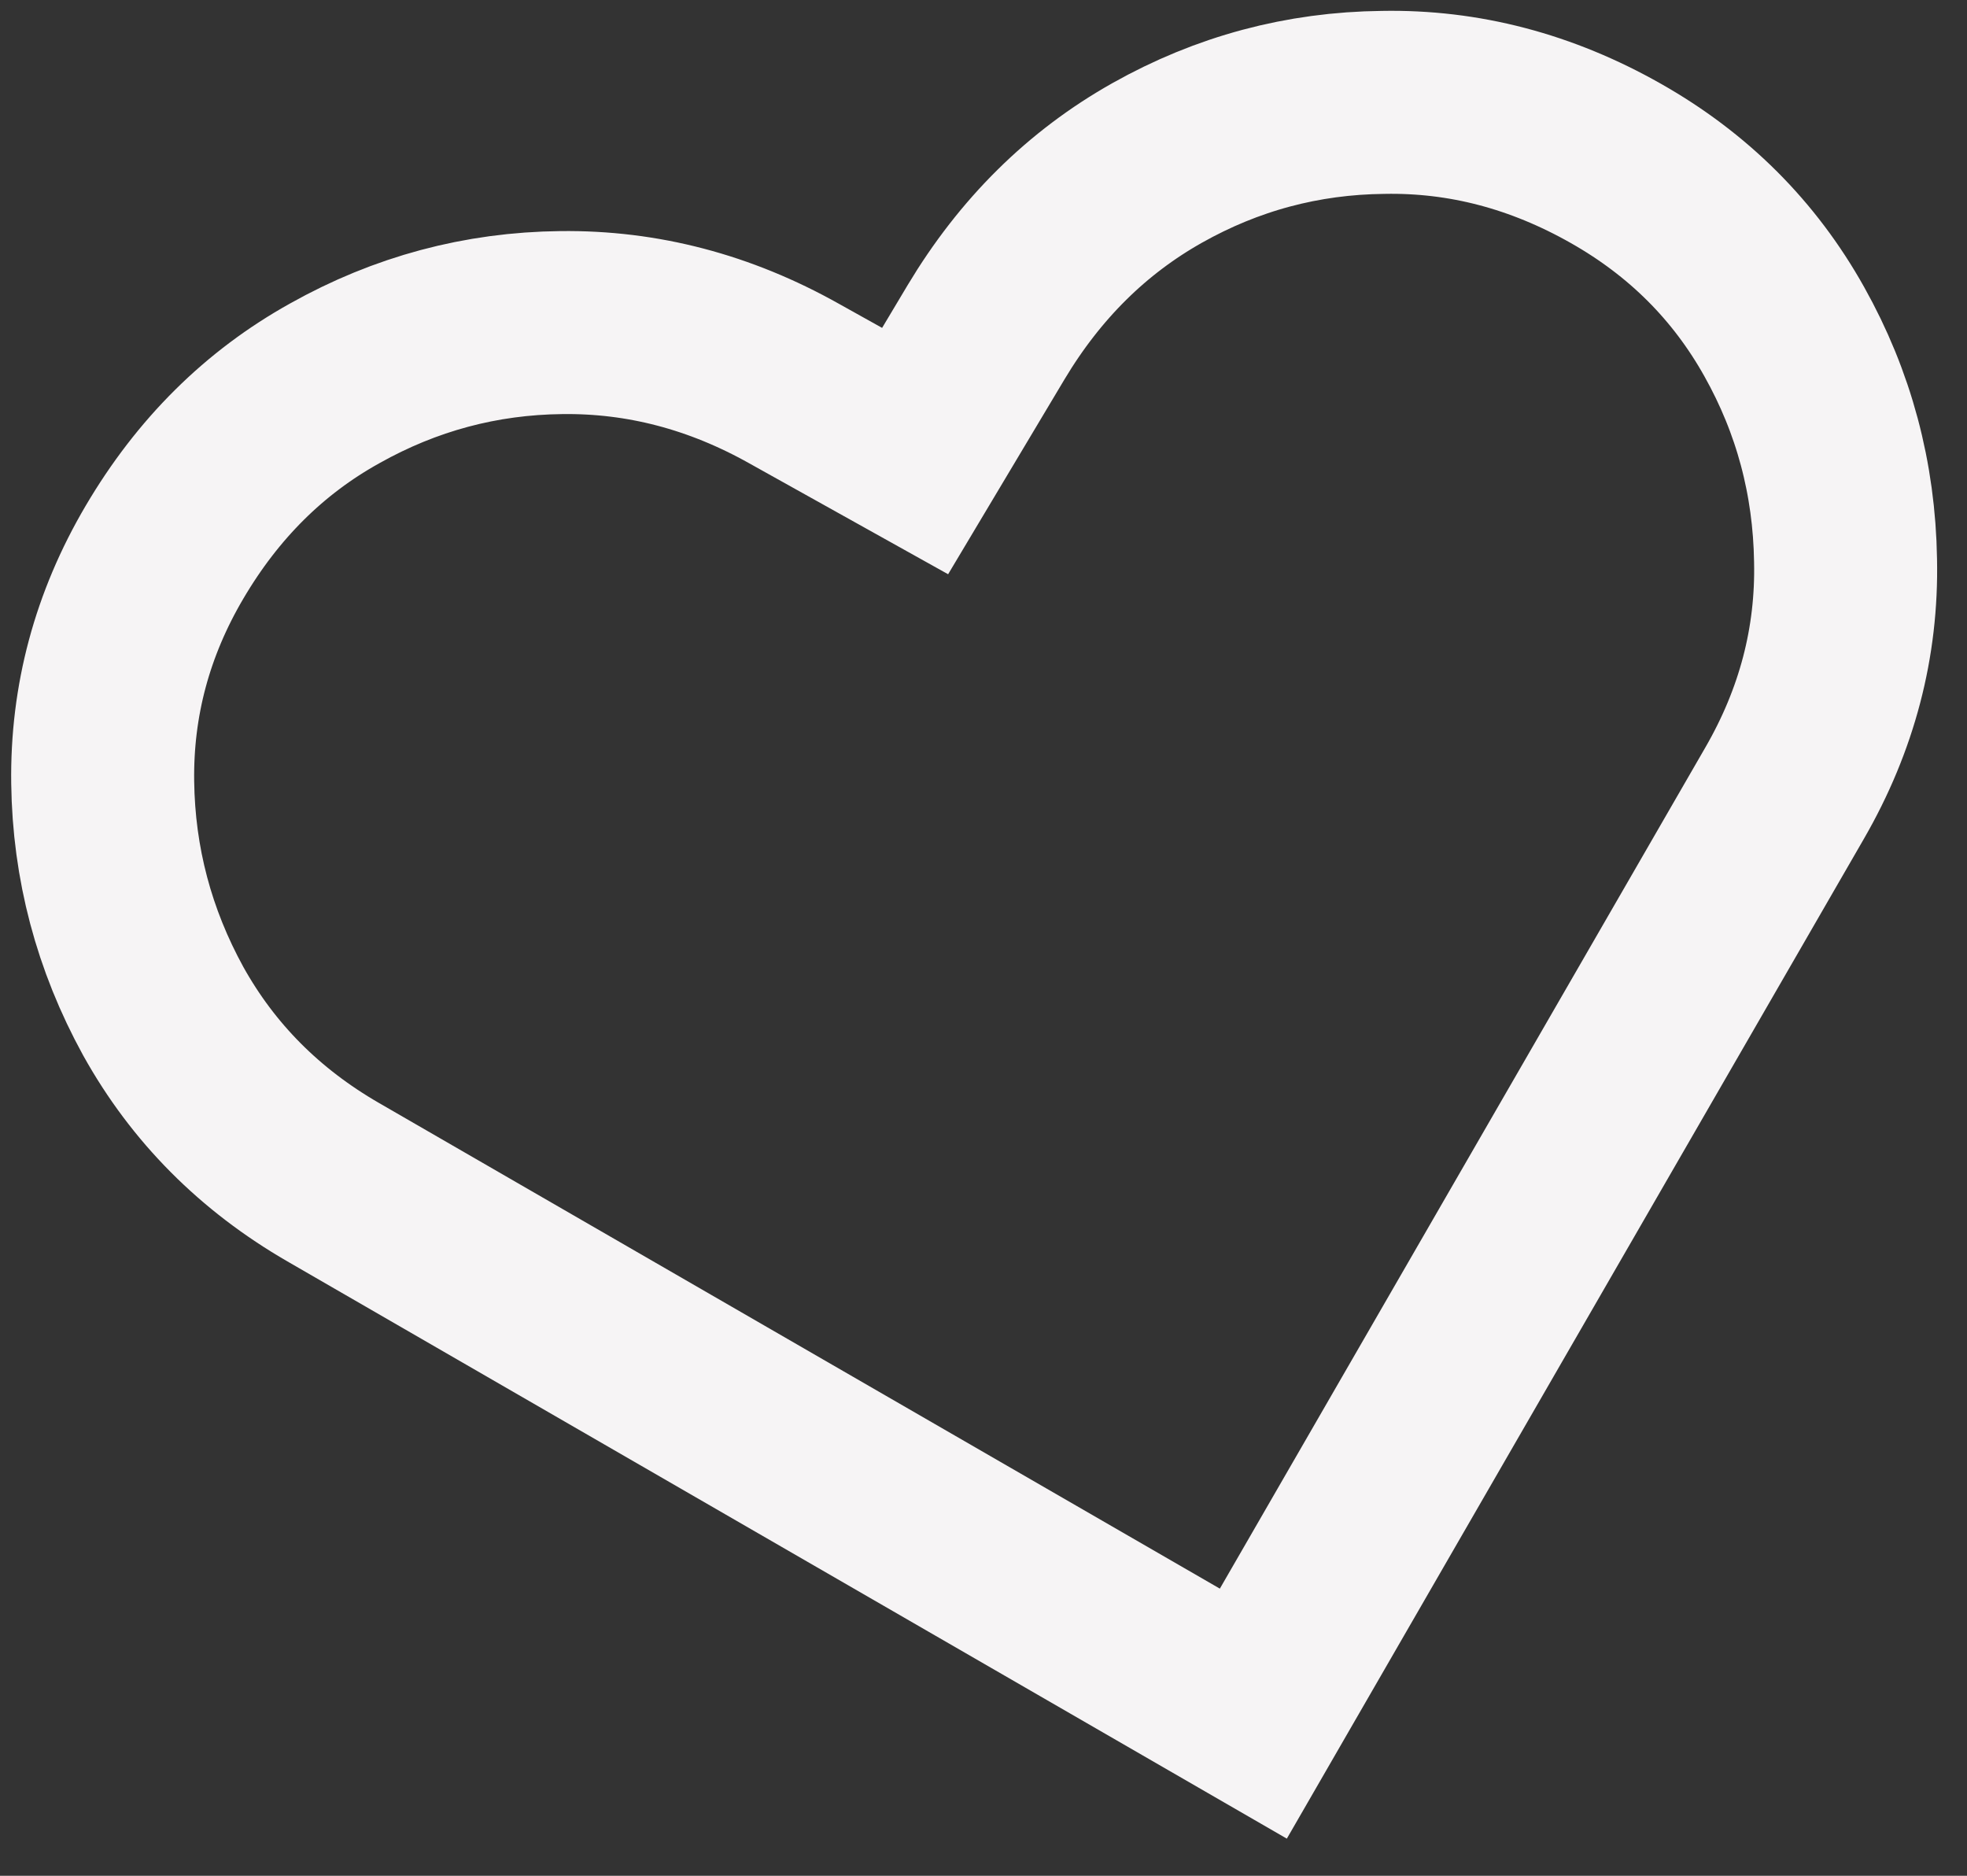 <?xml version="1.0" encoding="UTF-8"?> <svg xmlns="http://www.w3.org/2000/svg" width="43" height="41" viewBox="0 0 43 41" fill="none"><rect x="0" y="0" width="43" height="41" fill="#333333" stroke="none"/><path d="M27.399 37.456L7.284 25.84C5.679 24.913 4.441 23.668 3.57 22.104C2.709 20.537 2.268 18.869 2.245 17.099C2.221 15.319 2.67 13.643 3.595 12.072C4.542 10.462 5.783 9.231 7.319 8.378C8.862 7.512 10.513 7.07 12.272 7.051C14.042 7.029 15.738 7.473 17.36 8.384L20.005 9.859L21.558 7.259C22.518 5.657 23.764 4.424 25.297 3.561C26.83 2.698 28.476 2.257 30.235 2.238C32.002 2.205 33.698 2.65 35.323 3.571C36.909 4.469 38.136 5.695 39.005 7.249C39.871 8.793 40.317 10.46 40.345 12.25C40.383 14.038 39.939 15.734 39.012 17.338L27.399 37.456Z" stroke="#F6F4F5" stroke-width="4"></path></svg> 